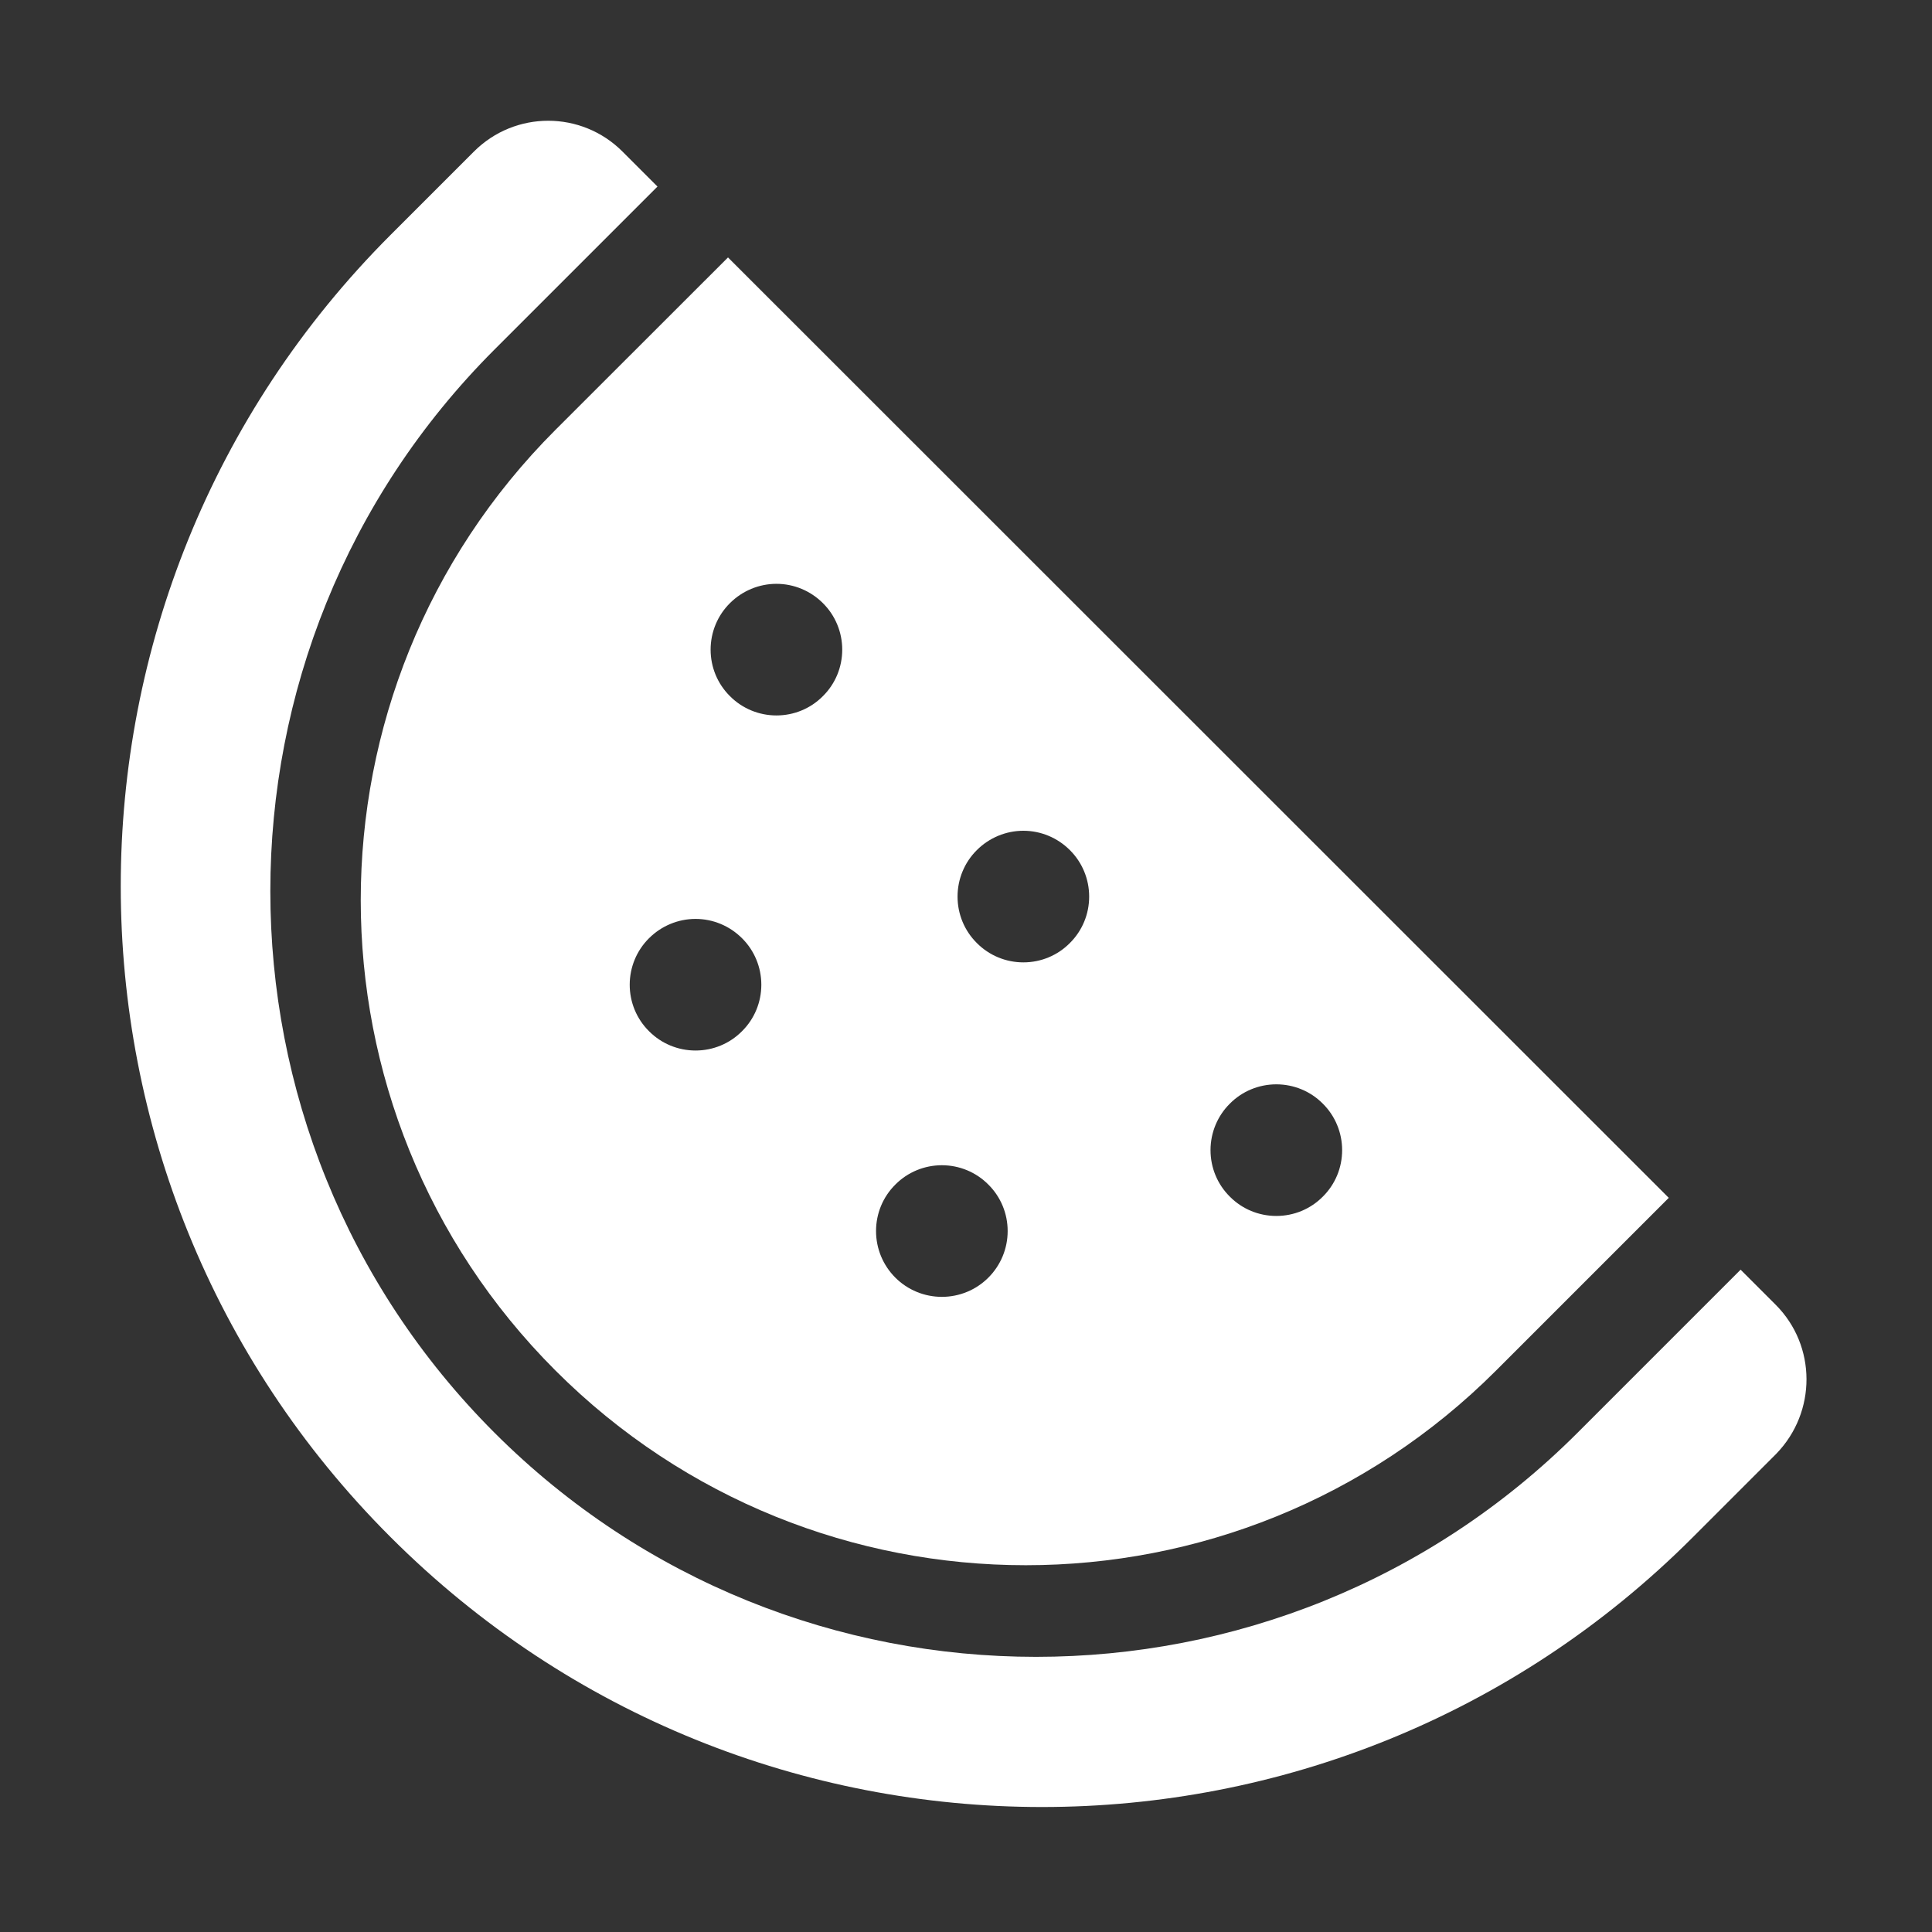 <svg width="16" height="16" viewBox="0 0 16 16" fill="none" xmlns="http://www.w3.org/2000/svg">
<rect x="0" y="0" width="16" height="16" fill="#333333" stroke="none"/>
<path d="M14.415 10.515L14.705 10.805C15.045 11.145 15.045 11.695 14.71 12.04L14.02 12.73C11.045 15.71 6.215 15.71 3.235 12.73C0.255 9.755 0.255 4.925 3.235 1.945L3.925 1.255C4.265 0.915 4.815 0.915 5.155 1.255L5.445 1.545L4.095 2.895C1.62 5.37 1.62 9.39 4.095 11.865C6.57 14.34 10.59 14.34 13.065 11.865L14.415 10.515Z" fill="white"/>
<path d="M13.82 9.92L12.39 11.35C10.24 13.5 6.75 13.5 4.6 11.35C2.45 9.2 2.45 5.71 4.6 3.56L6.029 2.132L13.82 9.92ZM6.975 5.38C6.975 5.236 6.918 5.097 6.815 4.995C6.713 4.893 6.575 4.835 6.43 4.835C6.286 4.835 6.147 4.893 6.045 4.995C5.942 5.097 5.885 5.236 5.885 5.38C5.885 5.525 5.942 5.663 6.045 5.765C6.147 5.868 6.286 5.925 6.43 5.925C6.575 5.925 6.713 5.868 6.815 5.765C6.918 5.663 6.975 5.525 6.975 5.38ZM5.76 8.7C5.905 8.7 6.043 8.643 6.145 8.54C6.248 8.438 6.305 8.3 6.305 8.155C6.305 8.011 6.248 7.872 6.145 7.77C6.043 7.668 5.905 7.61 5.76 7.61C5.616 7.61 5.477 7.668 5.375 7.77C5.272 7.872 5.215 8.011 5.215 8.155C5.215 8.3 5.272 8.438 5.375 8.54C5.477 8.643 5.616 8.7 5.76 8.7ZM7.8 10.74C7.945 10.74 8.083 10.683 8.185 10.581C8.288 10.478 8.345 10.34 8.345 10.195C8.345 10.05 8.288 9.912 8.185 9.81C8.083 9.707 7.945 9.65 7.8 9.65C7.656 9.65 7.517 9.707 7.415 9.81C7.312 9.912 7.255 10.05 7.255 10.195C7.255 10.34 7.312 10.478 7.415 10.581C7.517 10.683 7.656 10.74 7.8 10.74ZM8.475 7.97C8.62 7.97 8.758 7.913 8.86 7.81C8.963 7.708 9.02 7.57 9.02 7.425C9.02 7.281 8.963 7.142 8.86 7.04C8.758 6.938 8.62 6.88 8.475 6.88C8.331 6.88 8.192 6.938 8.09 7.04C7.987 7.142 7.93 7.281 7.93 7.425C7.93 7.57 7.987 7.708 8.09 7.81C8.192 7.913 8.331 7.97 8.475 7.97ZM11.115 9.525C11.115 9.381 11.058 9.242 10.955 9.14C10.853 9.037 10.715 8.98 10.57 8.98C10.425 8.98 10.287 9.037 10.185 9.14C10.082 9.242 10.025 9.381 10.025 9.525C10.025 9.67 10.082 9.808 10.185 9.91C10.287 10.013 10.425 10.07 10.57 10.07C10.715 10.07 10.853 10.013 10.955 9.91C11.058 9.808 11.115 9.67 11.115 9.525Z" fill="white"/>
</svg>
